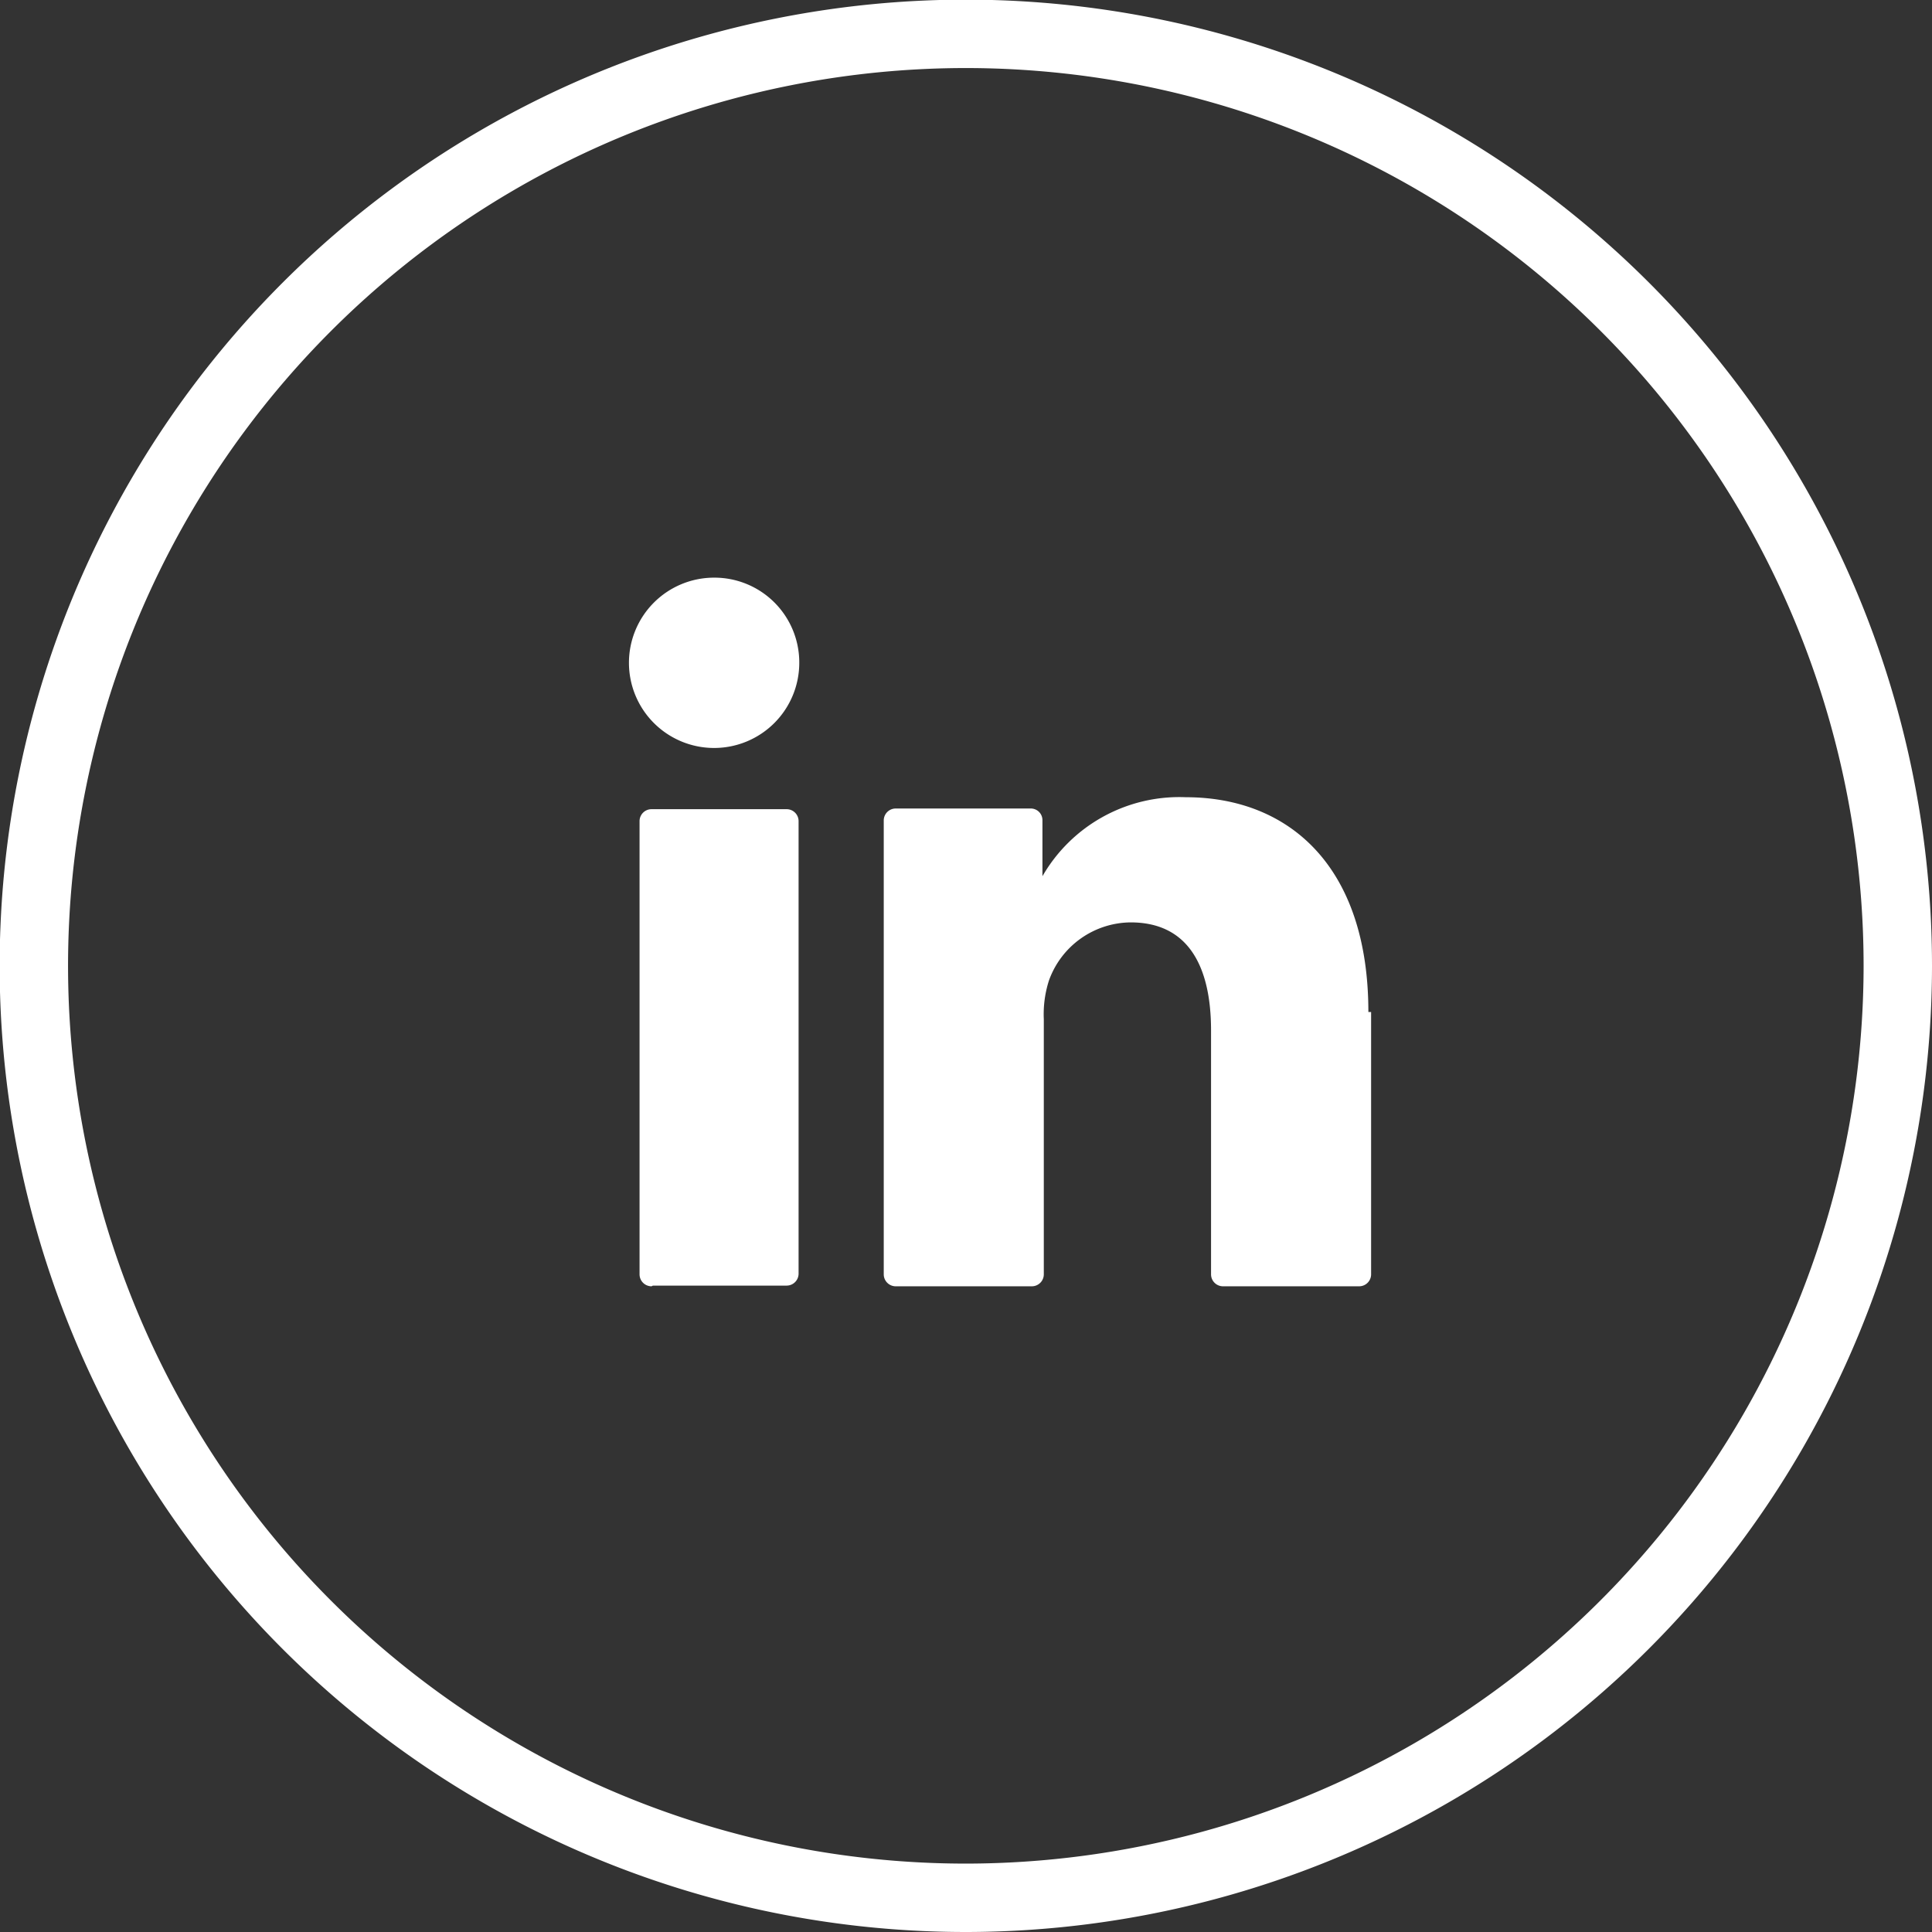 <svg xmlns="http://www.w3.org/2000/svg" viewBox="0 0 56.49 56.49"><rect x="0" y="0" width="56.49" height="56.49" fill="#333333" stroke="none"/><defs><style>.cls-1{fill:none;stroke:#fff;stroke-miterlimit:10;stroke-width:2px;}.cls-2{fill:#fff;}</style></defs><g id="Capa_2" data-name="Capa 2"><g id="Design"><path class="cls-1" d="M28.25,55.49A27.25,27.25,0,1,1,55.49,28.25,27.27,27.27,0,0,1,28.25,55.49Z"/><path class="cls-2" d="M40.09,29.59v7.67a.35.35,0,0,1-.34.35h-4a.35.35,0,0,1-.34-.35V30.13c0-1.88-.67-3.16-2.35-3.16a2.56,2.56,0,0,0-2.39,1.7,3.23,3.23,0,0,0-.15,1.13v7.46a.35.35,0,0,1-.34.35h-4a.35.35,0,0,1-.34-.35c0-1.9,0-11.11,0-13.28a.35.35,0,0,1,.35-.34h3.95a.34.34,0,0,1,.34.34v1.64l0,0h0v0a4.62,4.62,0,0,1,4.19-2.31c3,0,5.34,2,5.34,6.28Zm-21,8H23a.35.35,0,0,0,.35-.35V24a.35.35,0,0,0-.35-.34H19.05a.35.35,0,0,0-.35.34V37.26A.35.35,0,0,0,19.05,37.61Z"/><path class="cls-2" d="M23.37,19.37a2.49,2.49,0,1,1-2.49-2.48A2.48,2.48,0,0,1,23.37,19.37Z"/></g></g></svg>